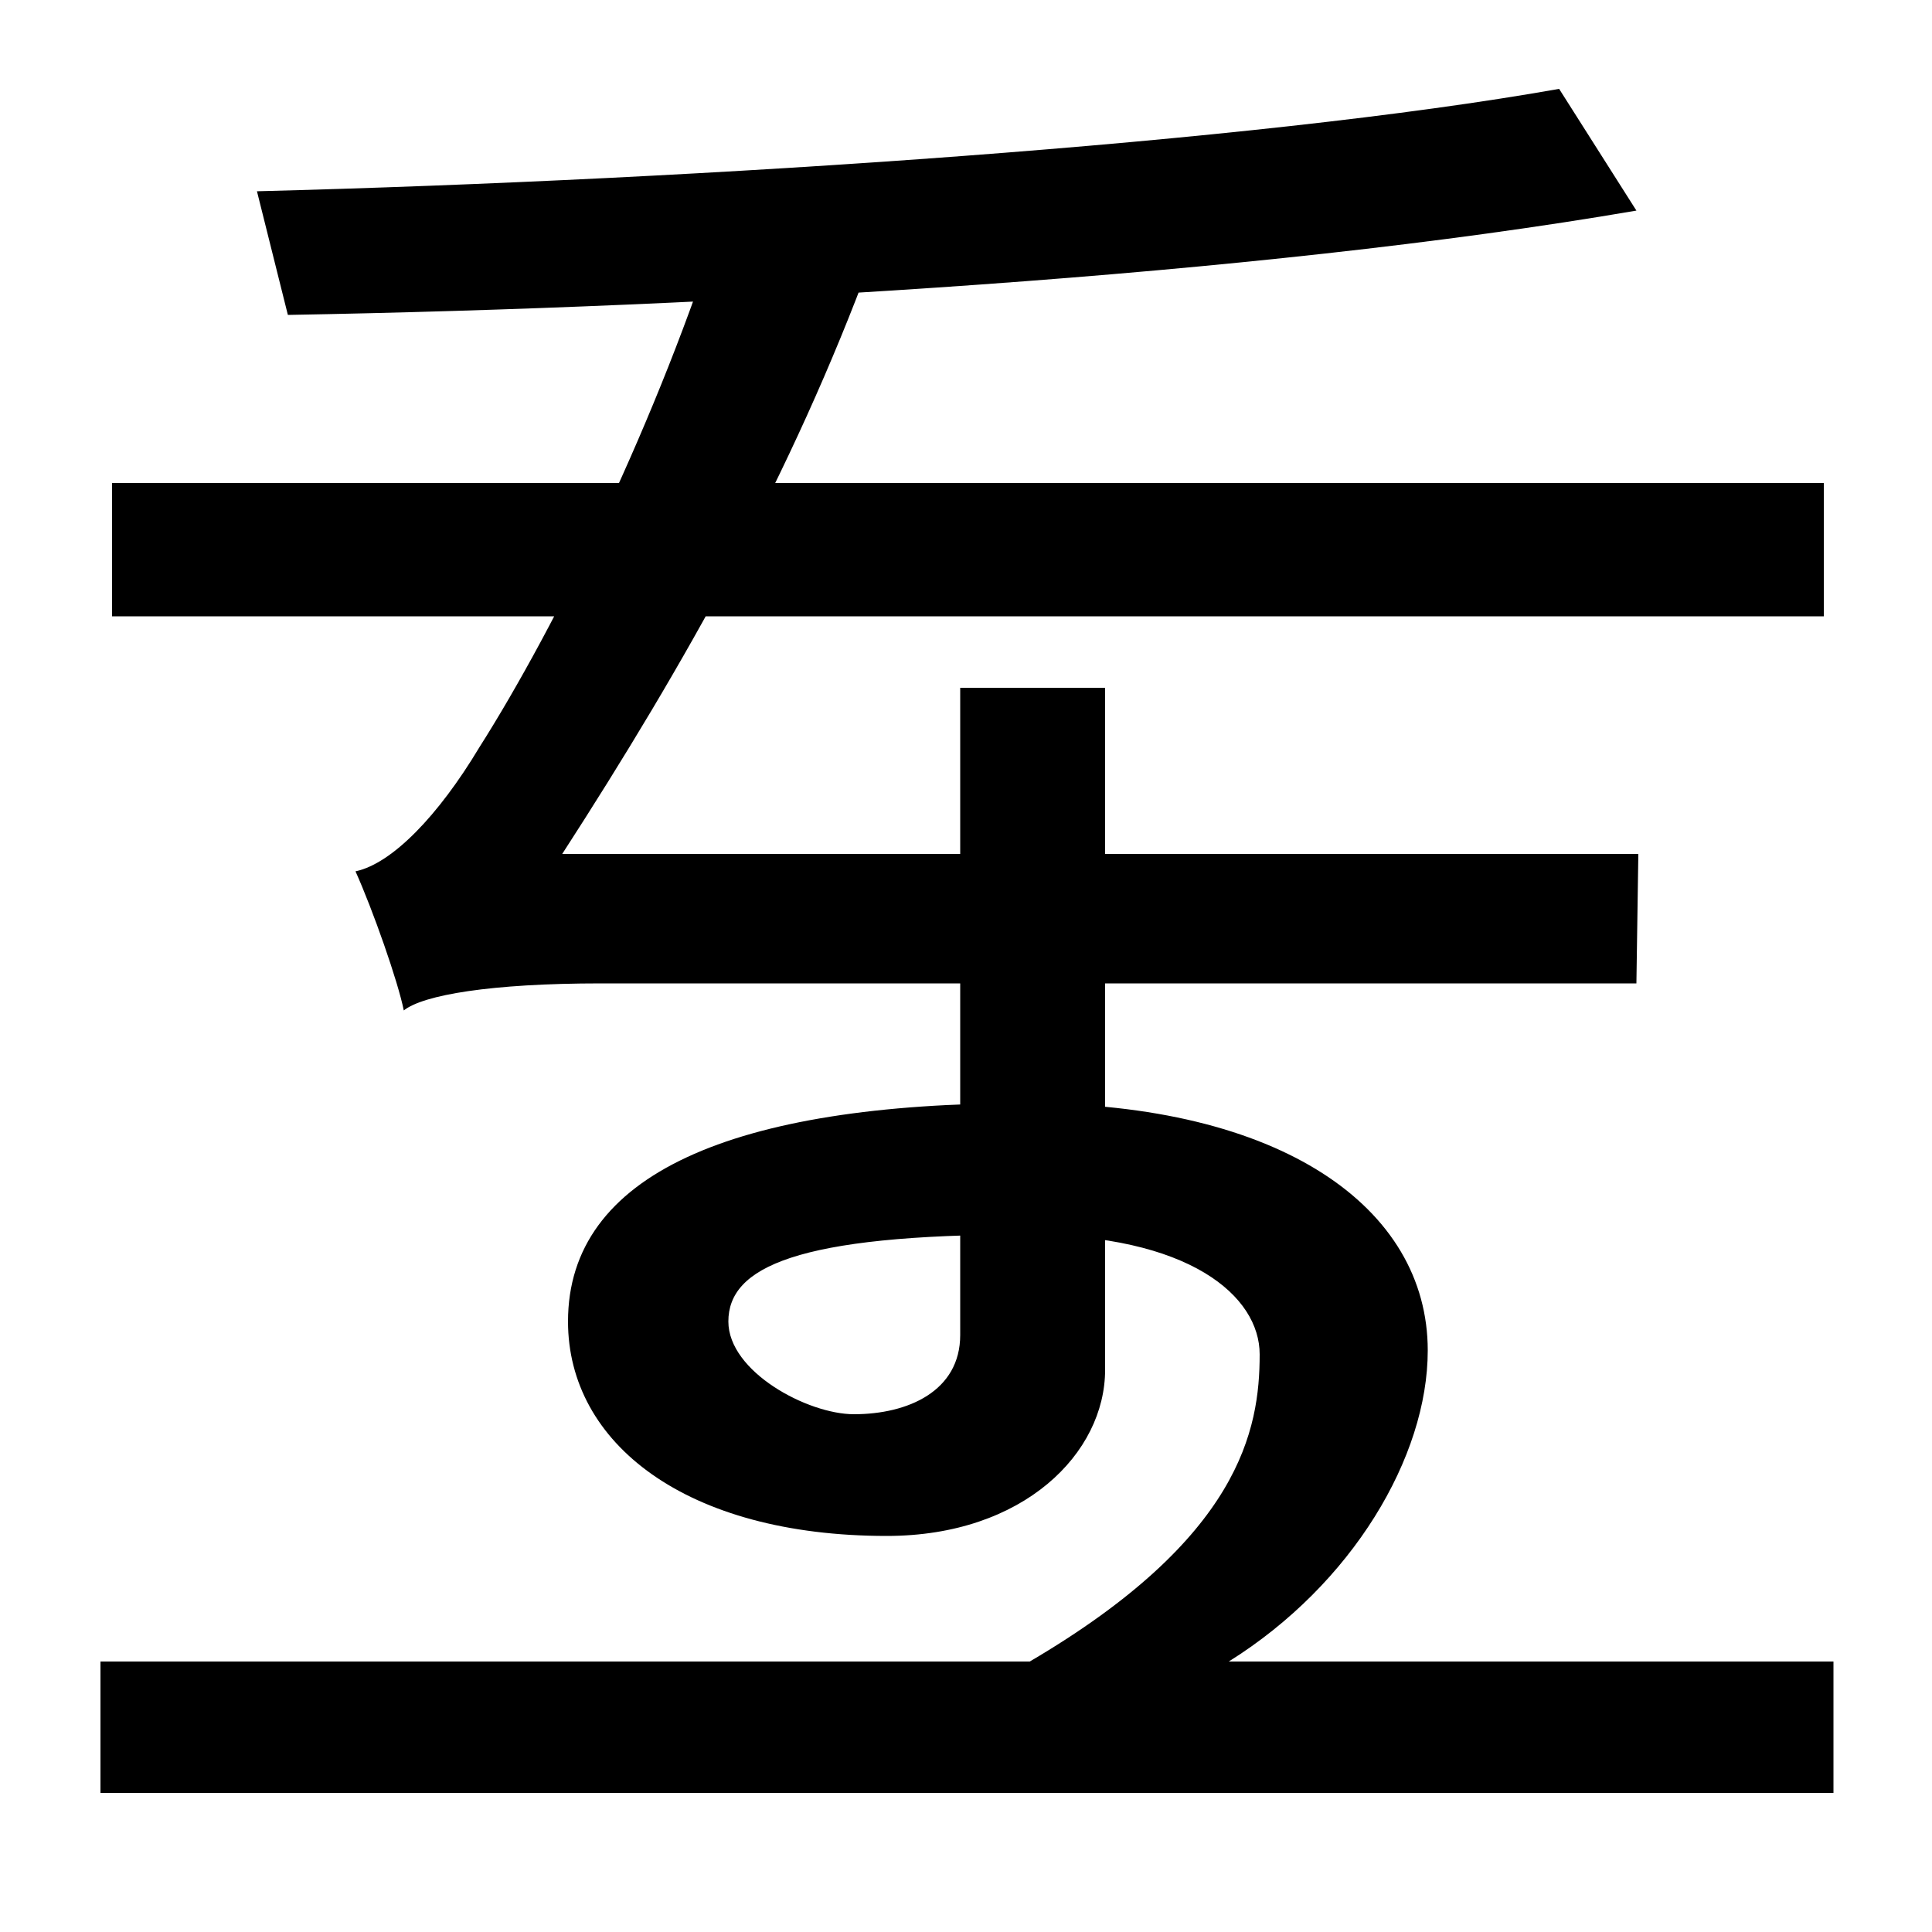 <svg xmlns="http://www.w3.org/2000/svg" width="1000" height="1000"><path d="M52 -48H949V20H52ZM58 561H944V630H58ZM133 781 149 717C373 721 649 737 847 771L807 834C649 806 366 787 133 781ZM572 171V524H497V189C497 160 470 148 442 148C418 148 377 170 377 196C377 224 412 241 531 241C616 241 652 209 652 179C652 140 642 84 533 20H636C700 60 739 126 739 181C739 255 663 309 531 309C379 309 294 272 294 196C294 133 355 85 459 85C530 85 572 128 572 171ZM311 371H847L848 438H291C355 537 410 635 451 746L374 769C341 664 288 556 248 493C227 458 203 433 184 429C193 409 206 372 209 357C219 365 254 371 311 371Z" transform="translate(0, 880) scale(1,-1)" /></svg>